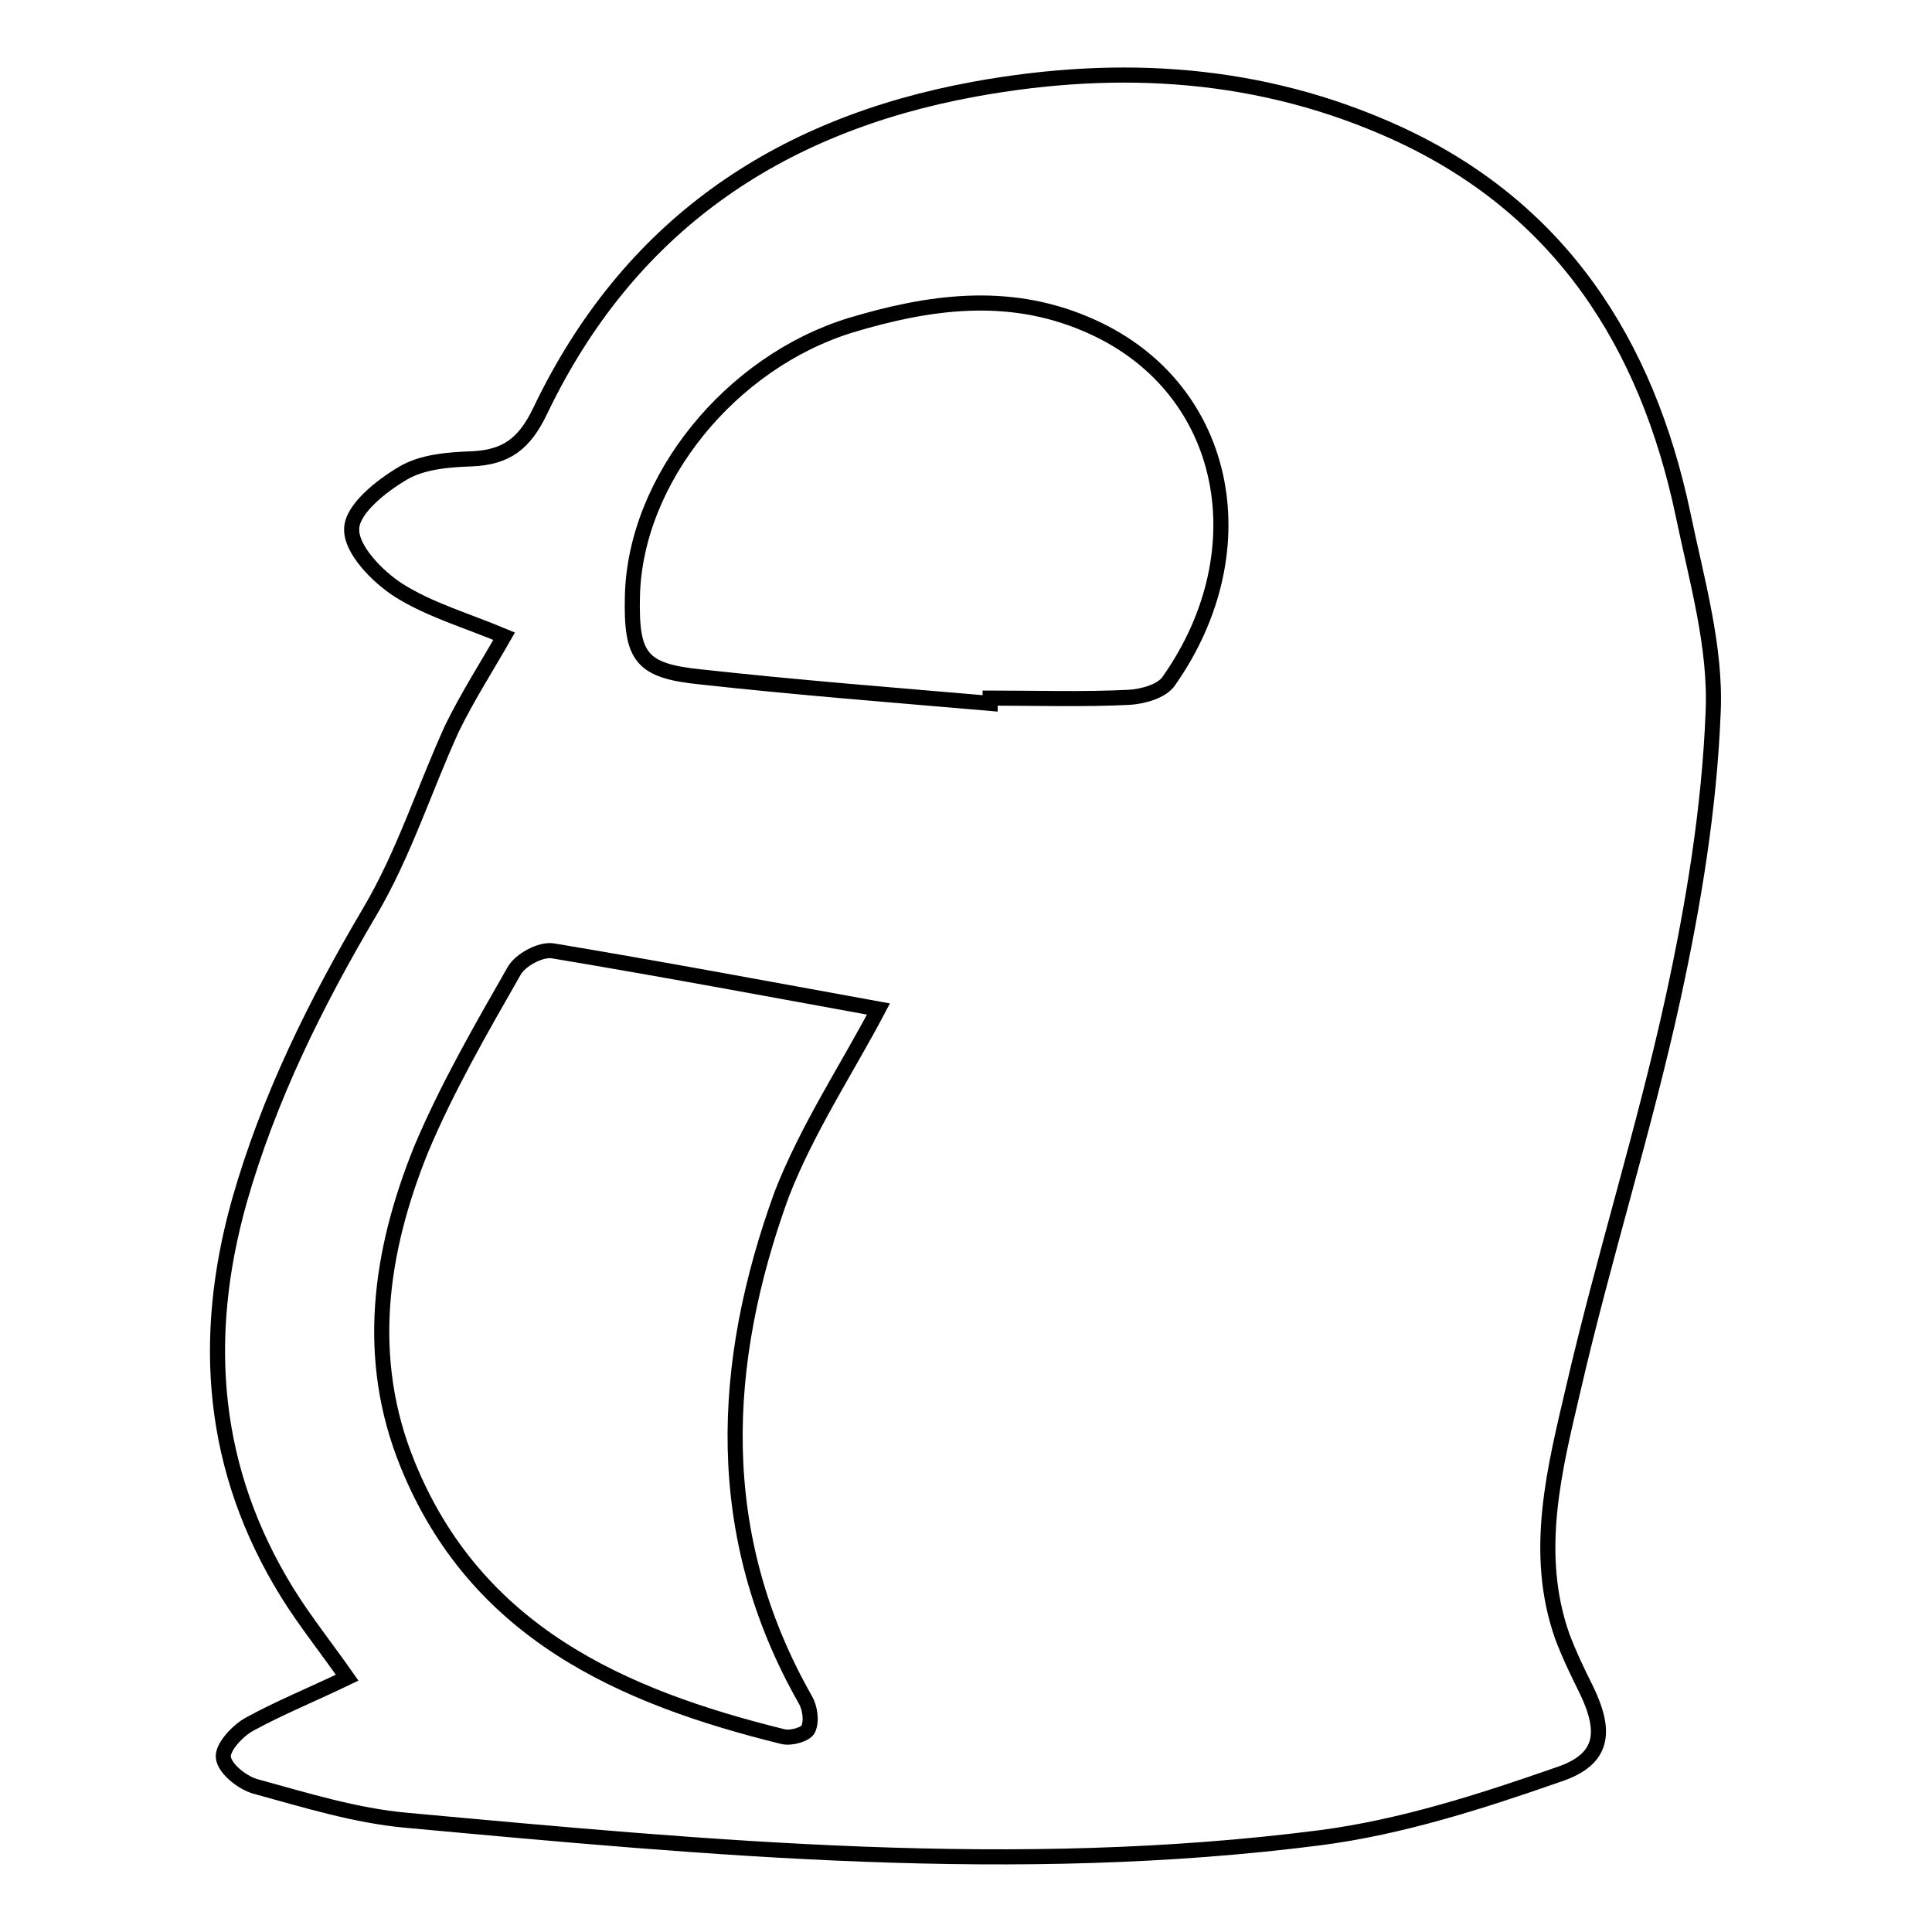<?xml version="1.0" encoding="utf-8"?>
<!-- Svg Vector Icons : http://www.onlinewebfonts.com/icon -->
<!DOCTYPE svg PUBLIC "-//W3C//DTD SVG 1.1//EN" "http://www.w3.org/Graphics/SVG/1.1/DTD/svg11.dtd">
<svg version="1.1" xmlns="http://www.w3.org/2000/svg" xmlns:xlink="http://www.w3.org/1999/xlink" x="0px" y="0px" viewBox="0 0 256 256" enable-background="new 0 0 256 256" xml:space="preserve">
<g><g><path stroke-width="2" fill-opacity="0" stroke="#000000"  d="M46,222.3c-2.8-4-5.6-7.5-7.9-11.2c-10.1-16.3-11.5-33.7-6.4-51.9c3.9-13.7,10.1-26.2,17.3-38.4c4.5-7.6,7.2-16.2,10.9-24.3c2-4.1,4.5-8,6.9-12.2c-5-2.1-9.9-3.5-14-6.1c-2.8-1.8-6.3-5.4-6.2-8.1c0-2.6,3.9-5.7,6.8-7.4c2.5-1.5,6-1.8,9.1-1.9c4.6-0.2,7-2,9.1-6.4c11.6-24.2,31.2-37.8,57.6-42.6c19.3-3.5,38-2.3,55.8,5.8c21.7,9.9,33.2,27.8,38,50.5c1.8,8.7,4.4,17.6,4,26.3c-0.5,12.7-2.6,25.4-5.3,37.8c-3.8,17.4-9.2,34.4-13.2,51.7c-2.5,10.7-5.4,21.8-1.5,32.9c0.9,2.4,2,4.7,3.2,7.1c2.7,5.6,2.3,9.2-3.6,11.2c-10.3,3.6-20.9,7-31.6,8.4c-40.4,5.2-80.8,1.4-121.1-2.3c-6.8-0.6-13.5-2.7-20.1-4.5c-1.7-0.5-4-2.3-4.2-3.8c-0.2-1.3,1.8-3.5,3.4-4.4C37,226.3,41,224.7,46,222.3z M116.4,133.7c-14.3-2.6-28.7-5.3-43.1-7.7c-1.6-0.3-4.4,1.2-5.2,2.7c-4.4,7.7-8.9,15.5-12.3,23.6c-5.5,13.6-7.5,27.7-1.8,41.7c9,22.2,28.2,30.8,49.7,36.1c1.1,0.3,3.1-0.3,3.4-1c0.5-1.1,0.2-2.9-0.4-3.9c-12.4-21.8-11.3-44.5-3.1-67C107,149.5,112.3,141.5,116.4,133.7z M131.2,93.2c0-0.2,0-0.5,0-0.7c6.2,0,12.3,0.2,18.4-0.1c1.8-0.1,4.4-0.8,5.3-2.2c12.3-17.5,7.8-39.4-11.1-47.3c-10.4-4.4-20.8-2.9-31.1,0.2C96.8,48,84.2,63.5,83.8,78.9c-0.2,8.2,1.1,10,9.1,10.8C105.6,91.1,118.4,92.1,131.2,93.2z"/></g></g>
</svg>